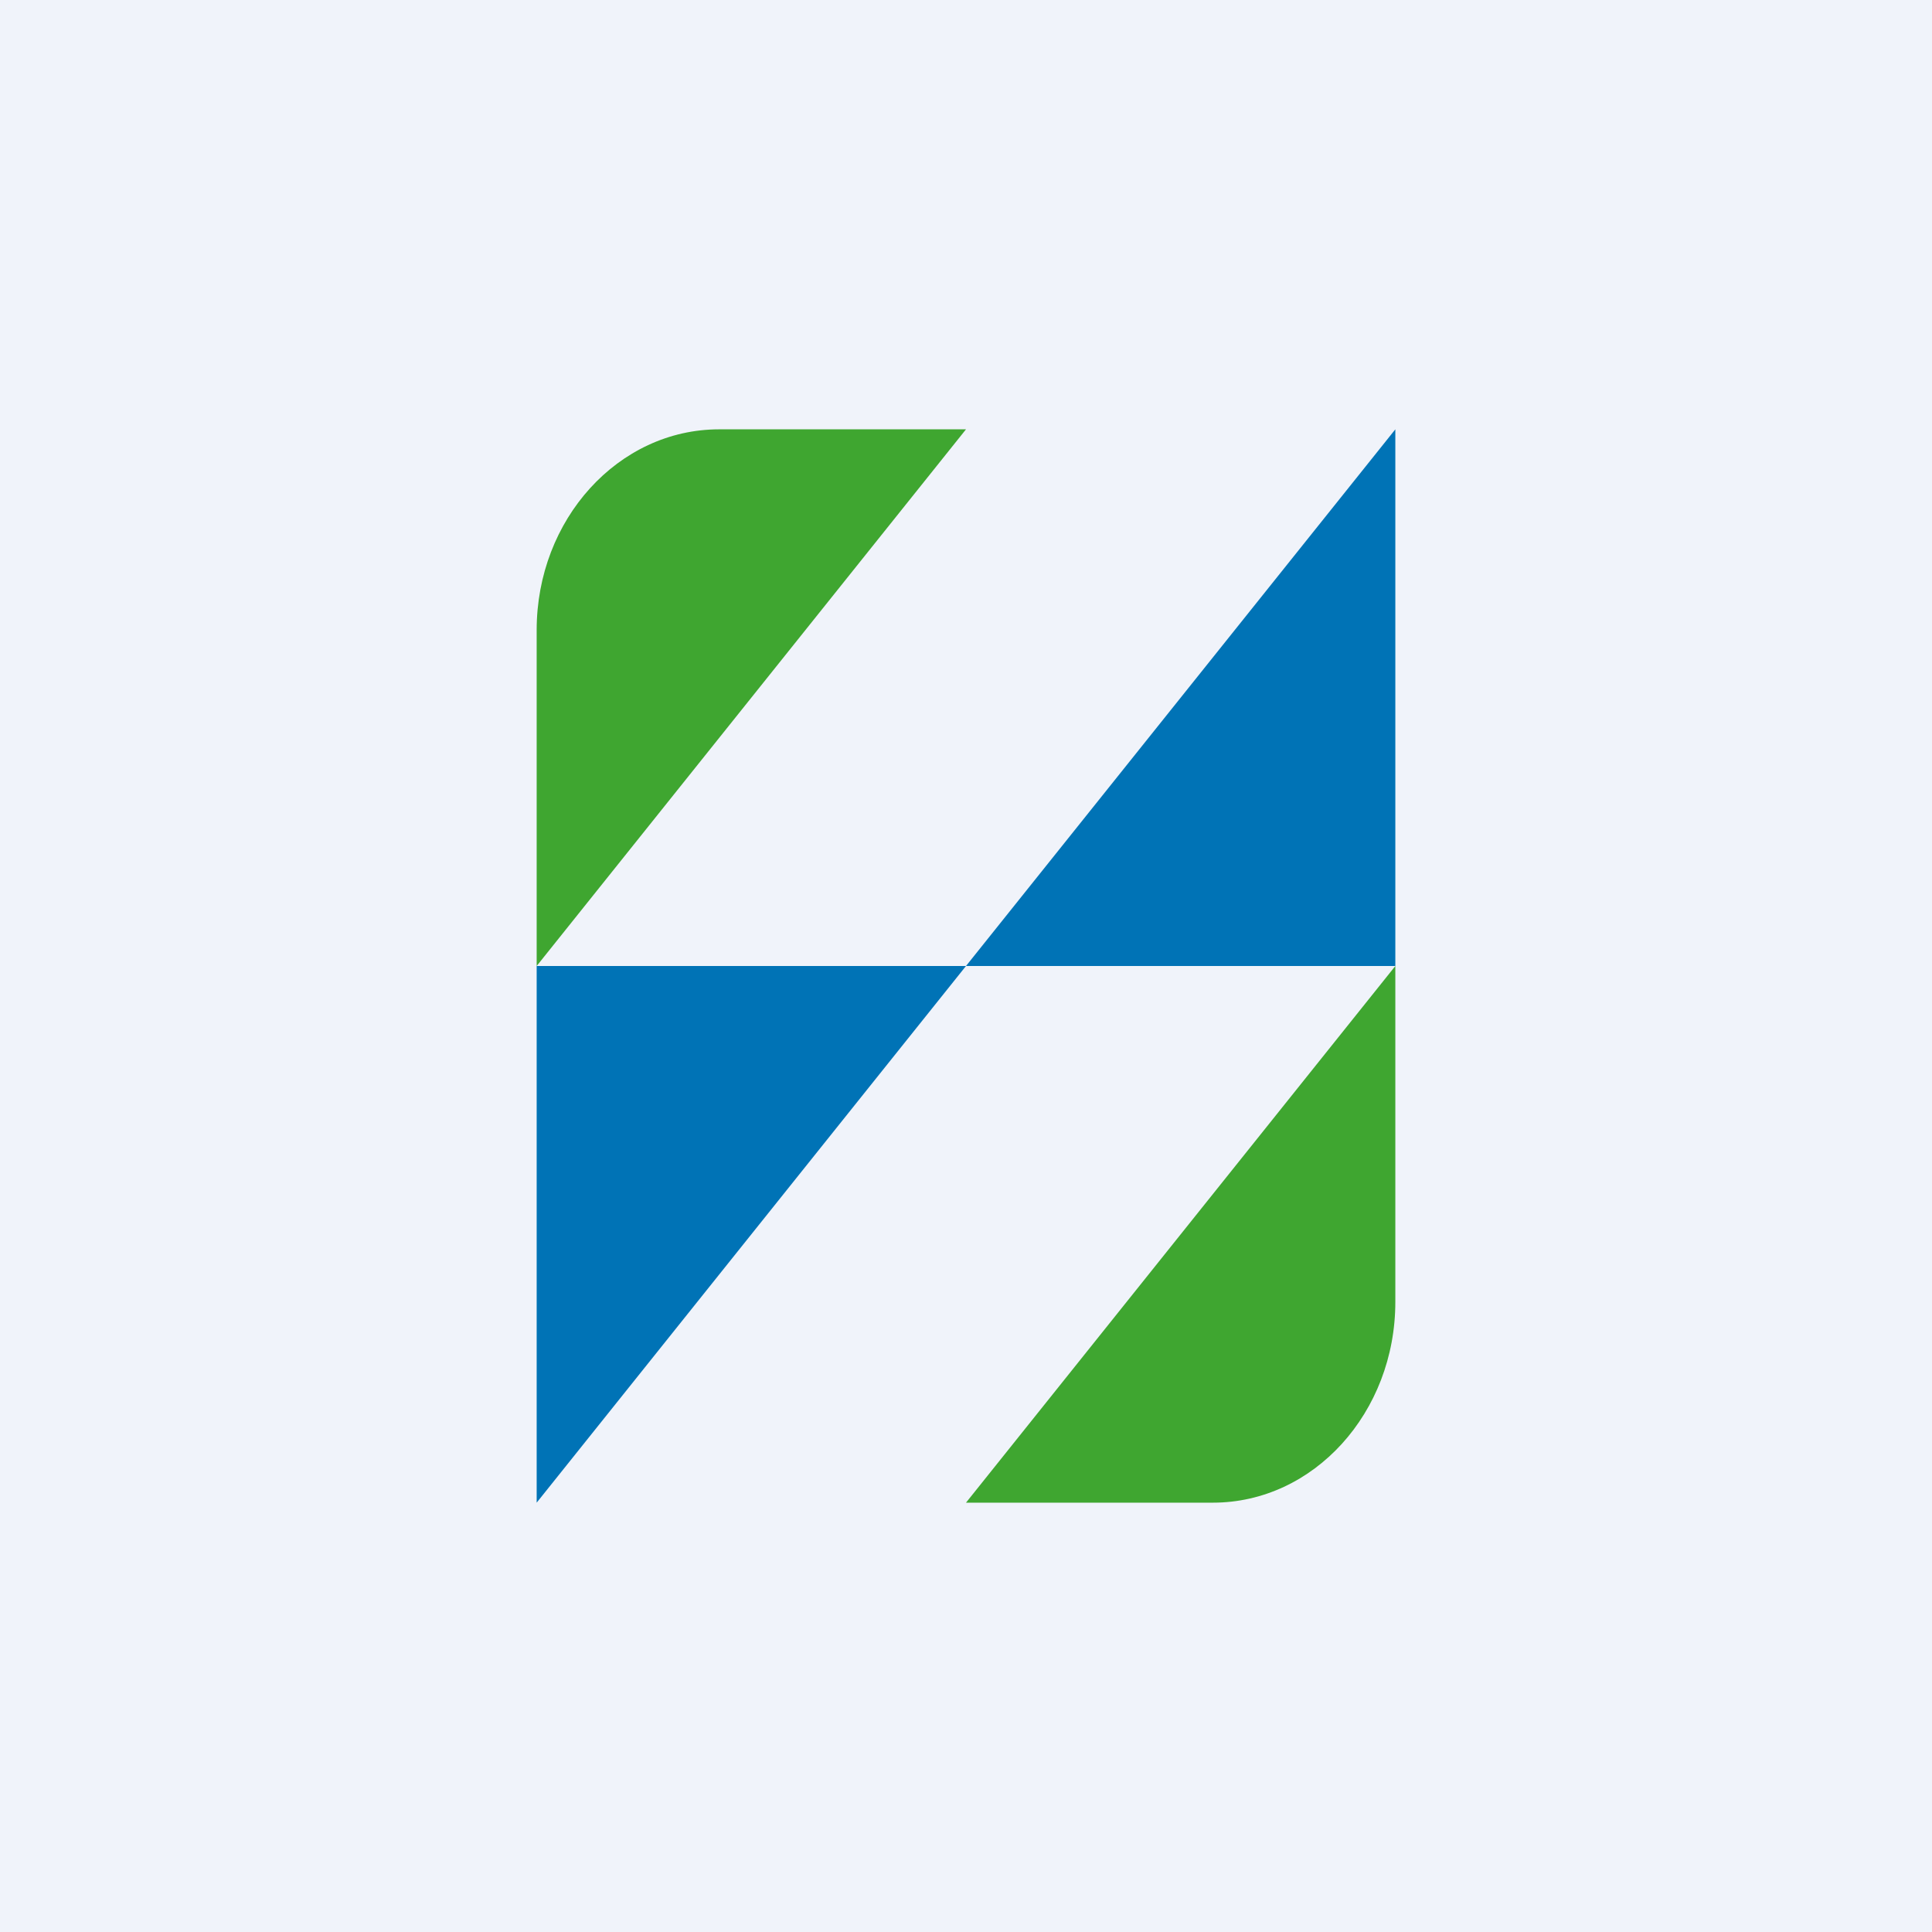 <!-- by TradingView --><svg width="18" height="18" viewBox="0 0 18 18" xmlns="http://www.w3.org/2000/svg"><path fill="#F0F3FA" d="M0 0h18v18H0z"/><path d="M13 4v5H9l-4 5V9h4l4-5Z" fill="#0073B6"/><path d="M5 9V5.87C5 4.84 5.76 4 6.7 4H9L5 9Zm8 0v3.13c0 1.03-.76 1.87-1.7 1.87H9l4-5Z" fill="#3FA630"/></svg>